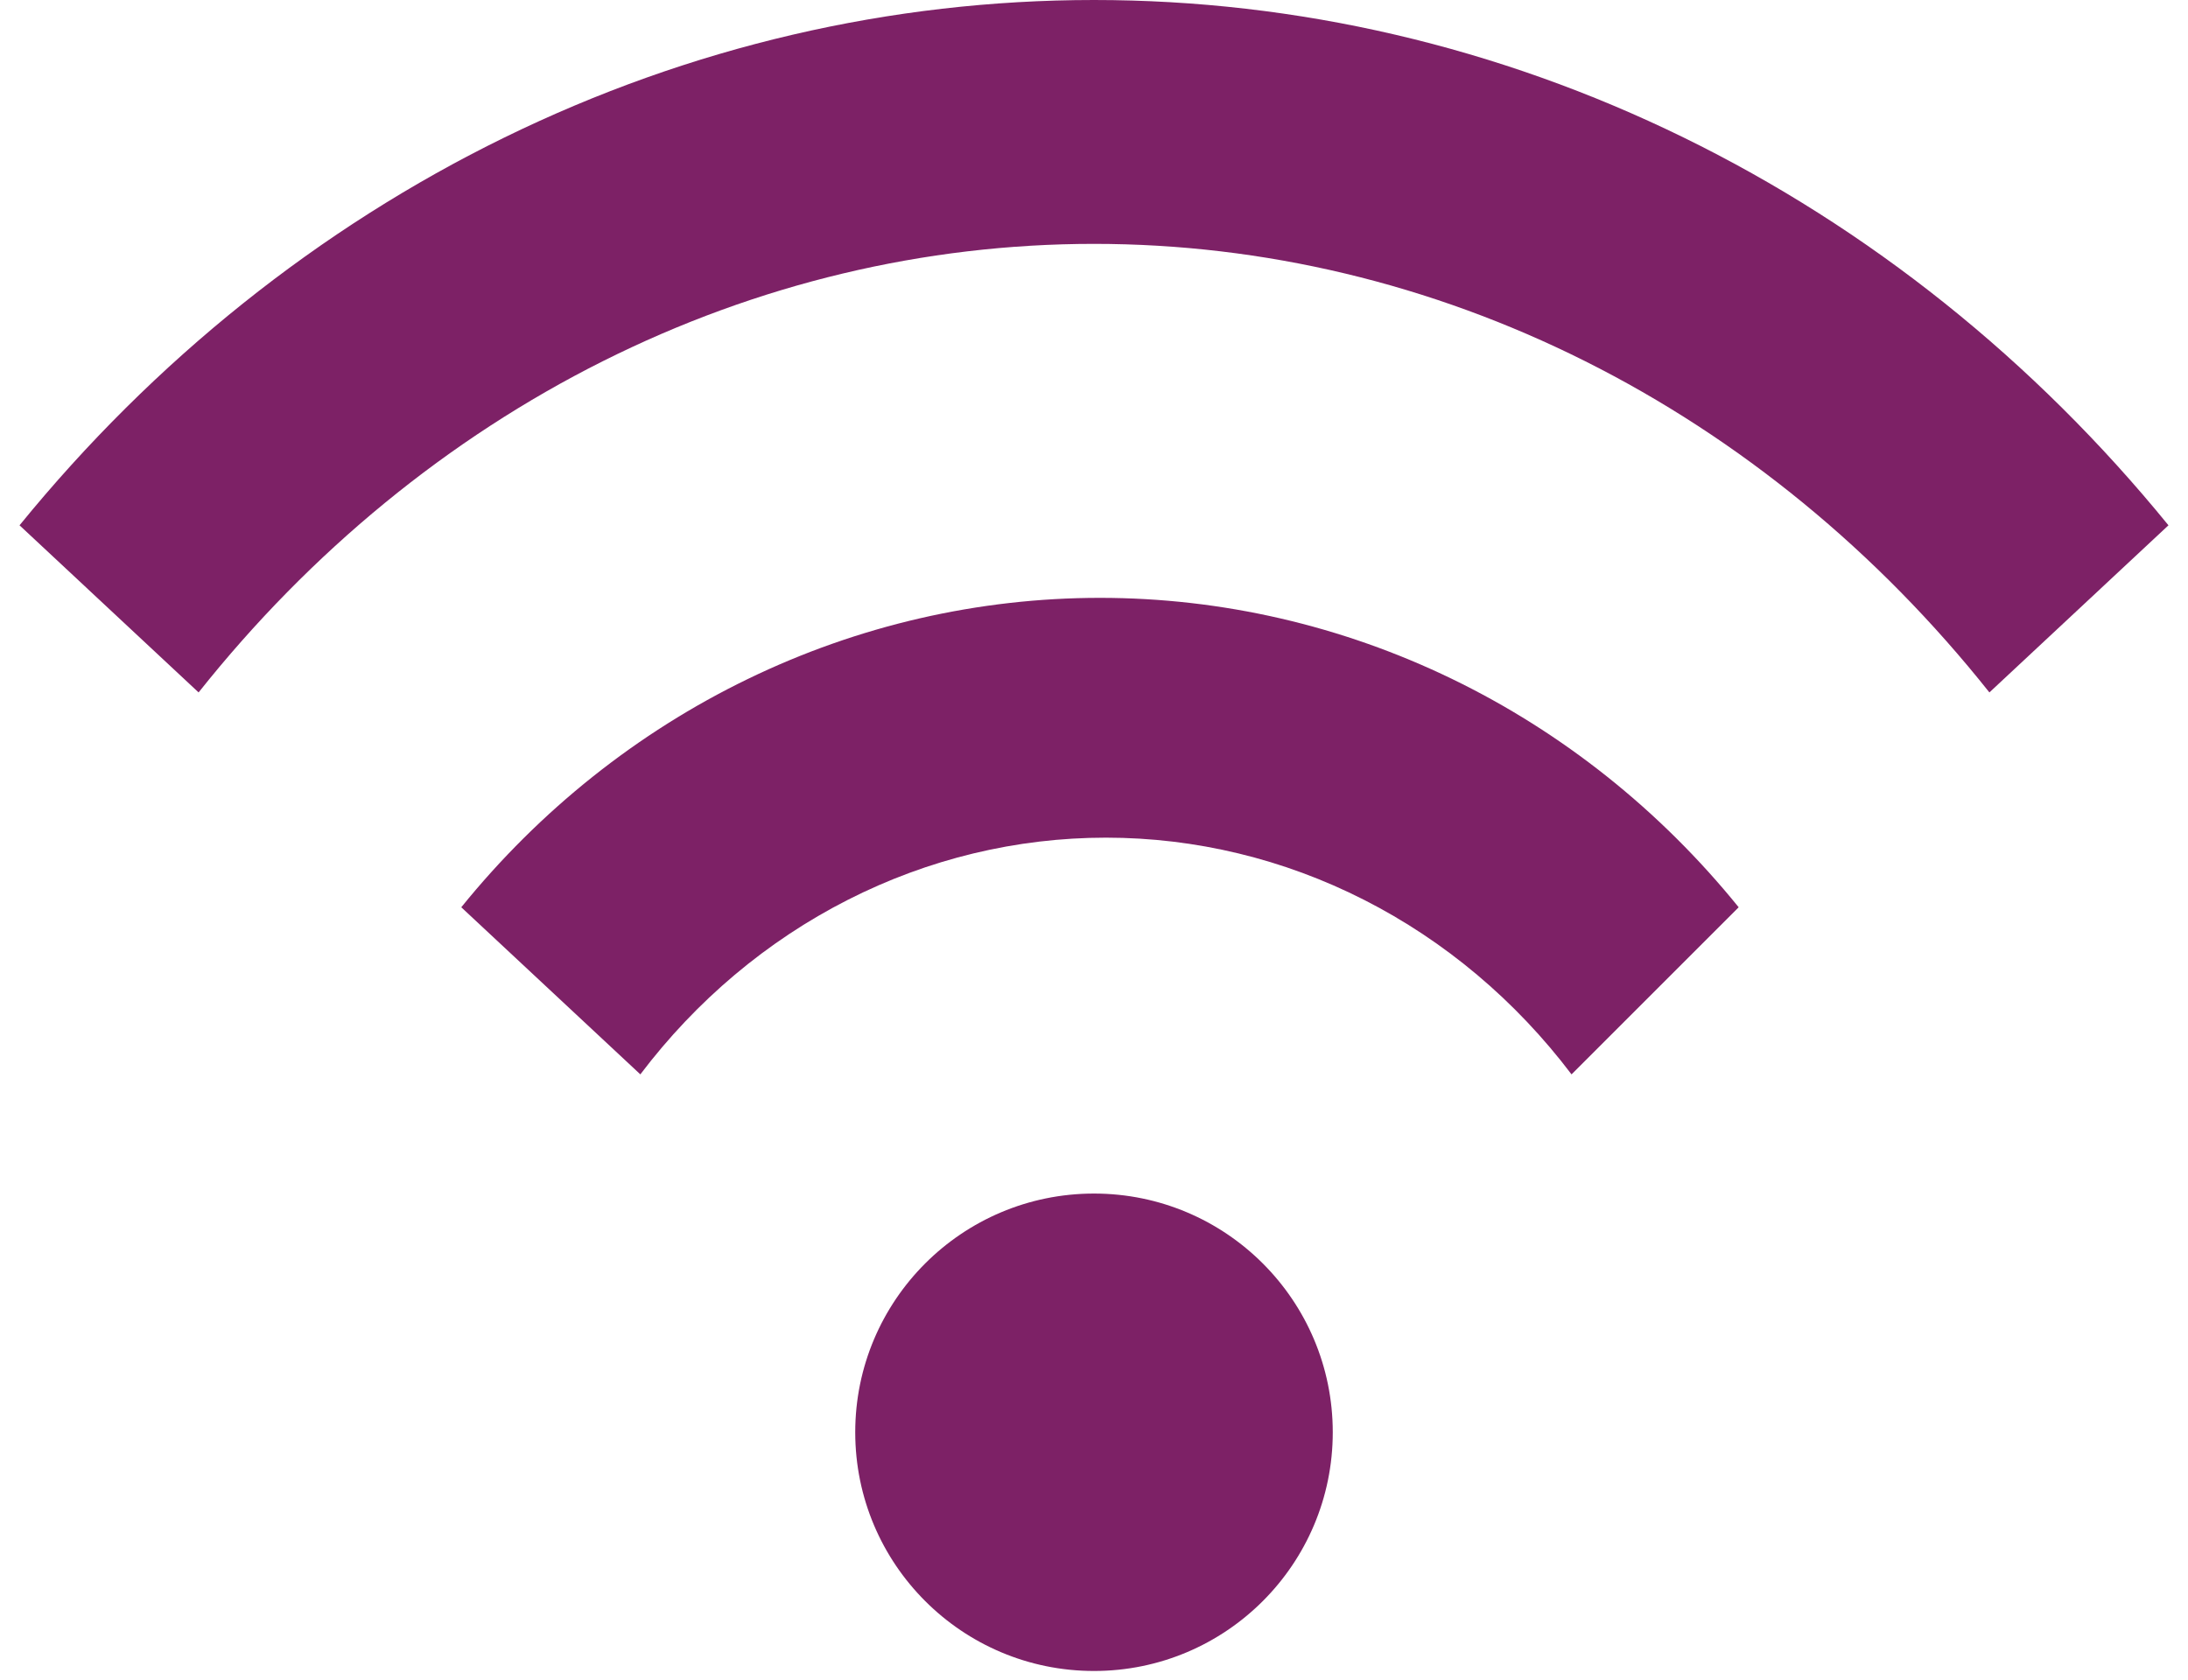 <svg width="56" height="43" viewBox="0 0 56 43" fill="none" xmlns="http://www.w3.org/2000/svg">
<path d="M28 42.777C31.375 42.777 34.111 40.041 34.111 36.666C34.111 33.291 31.375 30.555 28 30.555C24.625 30.555 21.889 33.291 21.889 36.666C21.889 40.041 24.625 42.777 28 42.777Z" fill="#7D2166"/>
<path d="M0.5 13.448C3.941 9.222 8.173 5.837 12.914 3.518C17.655 1.199 22.798 0 28 0C33.202 0 38.345 1.199 43.086 3.518C47.827 5.837 52.059 9.222 55.5 13.448L50.917 17.726C48.049 14.117 44.523 11.227 40.572 9.247C36.62 7.267 32.335 6.243 28 6.243C23.665 6.243 19.379 7.267 15.428 9.247C11.477 11.227 7.951 14.117 5.083 17.726L0.5 13.448ZM11.806 23.226C13.813 20.745 16.316 18.75 19.14 17.382C21.963 16.014 25.039 15.305 28.153 15.305C31.266 15.305 34.342 16.014 37.166 17.382C39.989 18.75 42.492 20.745 44.5 23.226L40.222 27.504C38.791 25.613 36.977 24.086 34.914 23.037C32.852 21.988 30.593 21.444 28.306 21.444C26.018 21.444 23.759 21.988 21.697 23.037C19.634 24.086 17.82 25.613 16.389 27.504L11.806 23.226Z" fill="#7D2166"/>
</svg>
